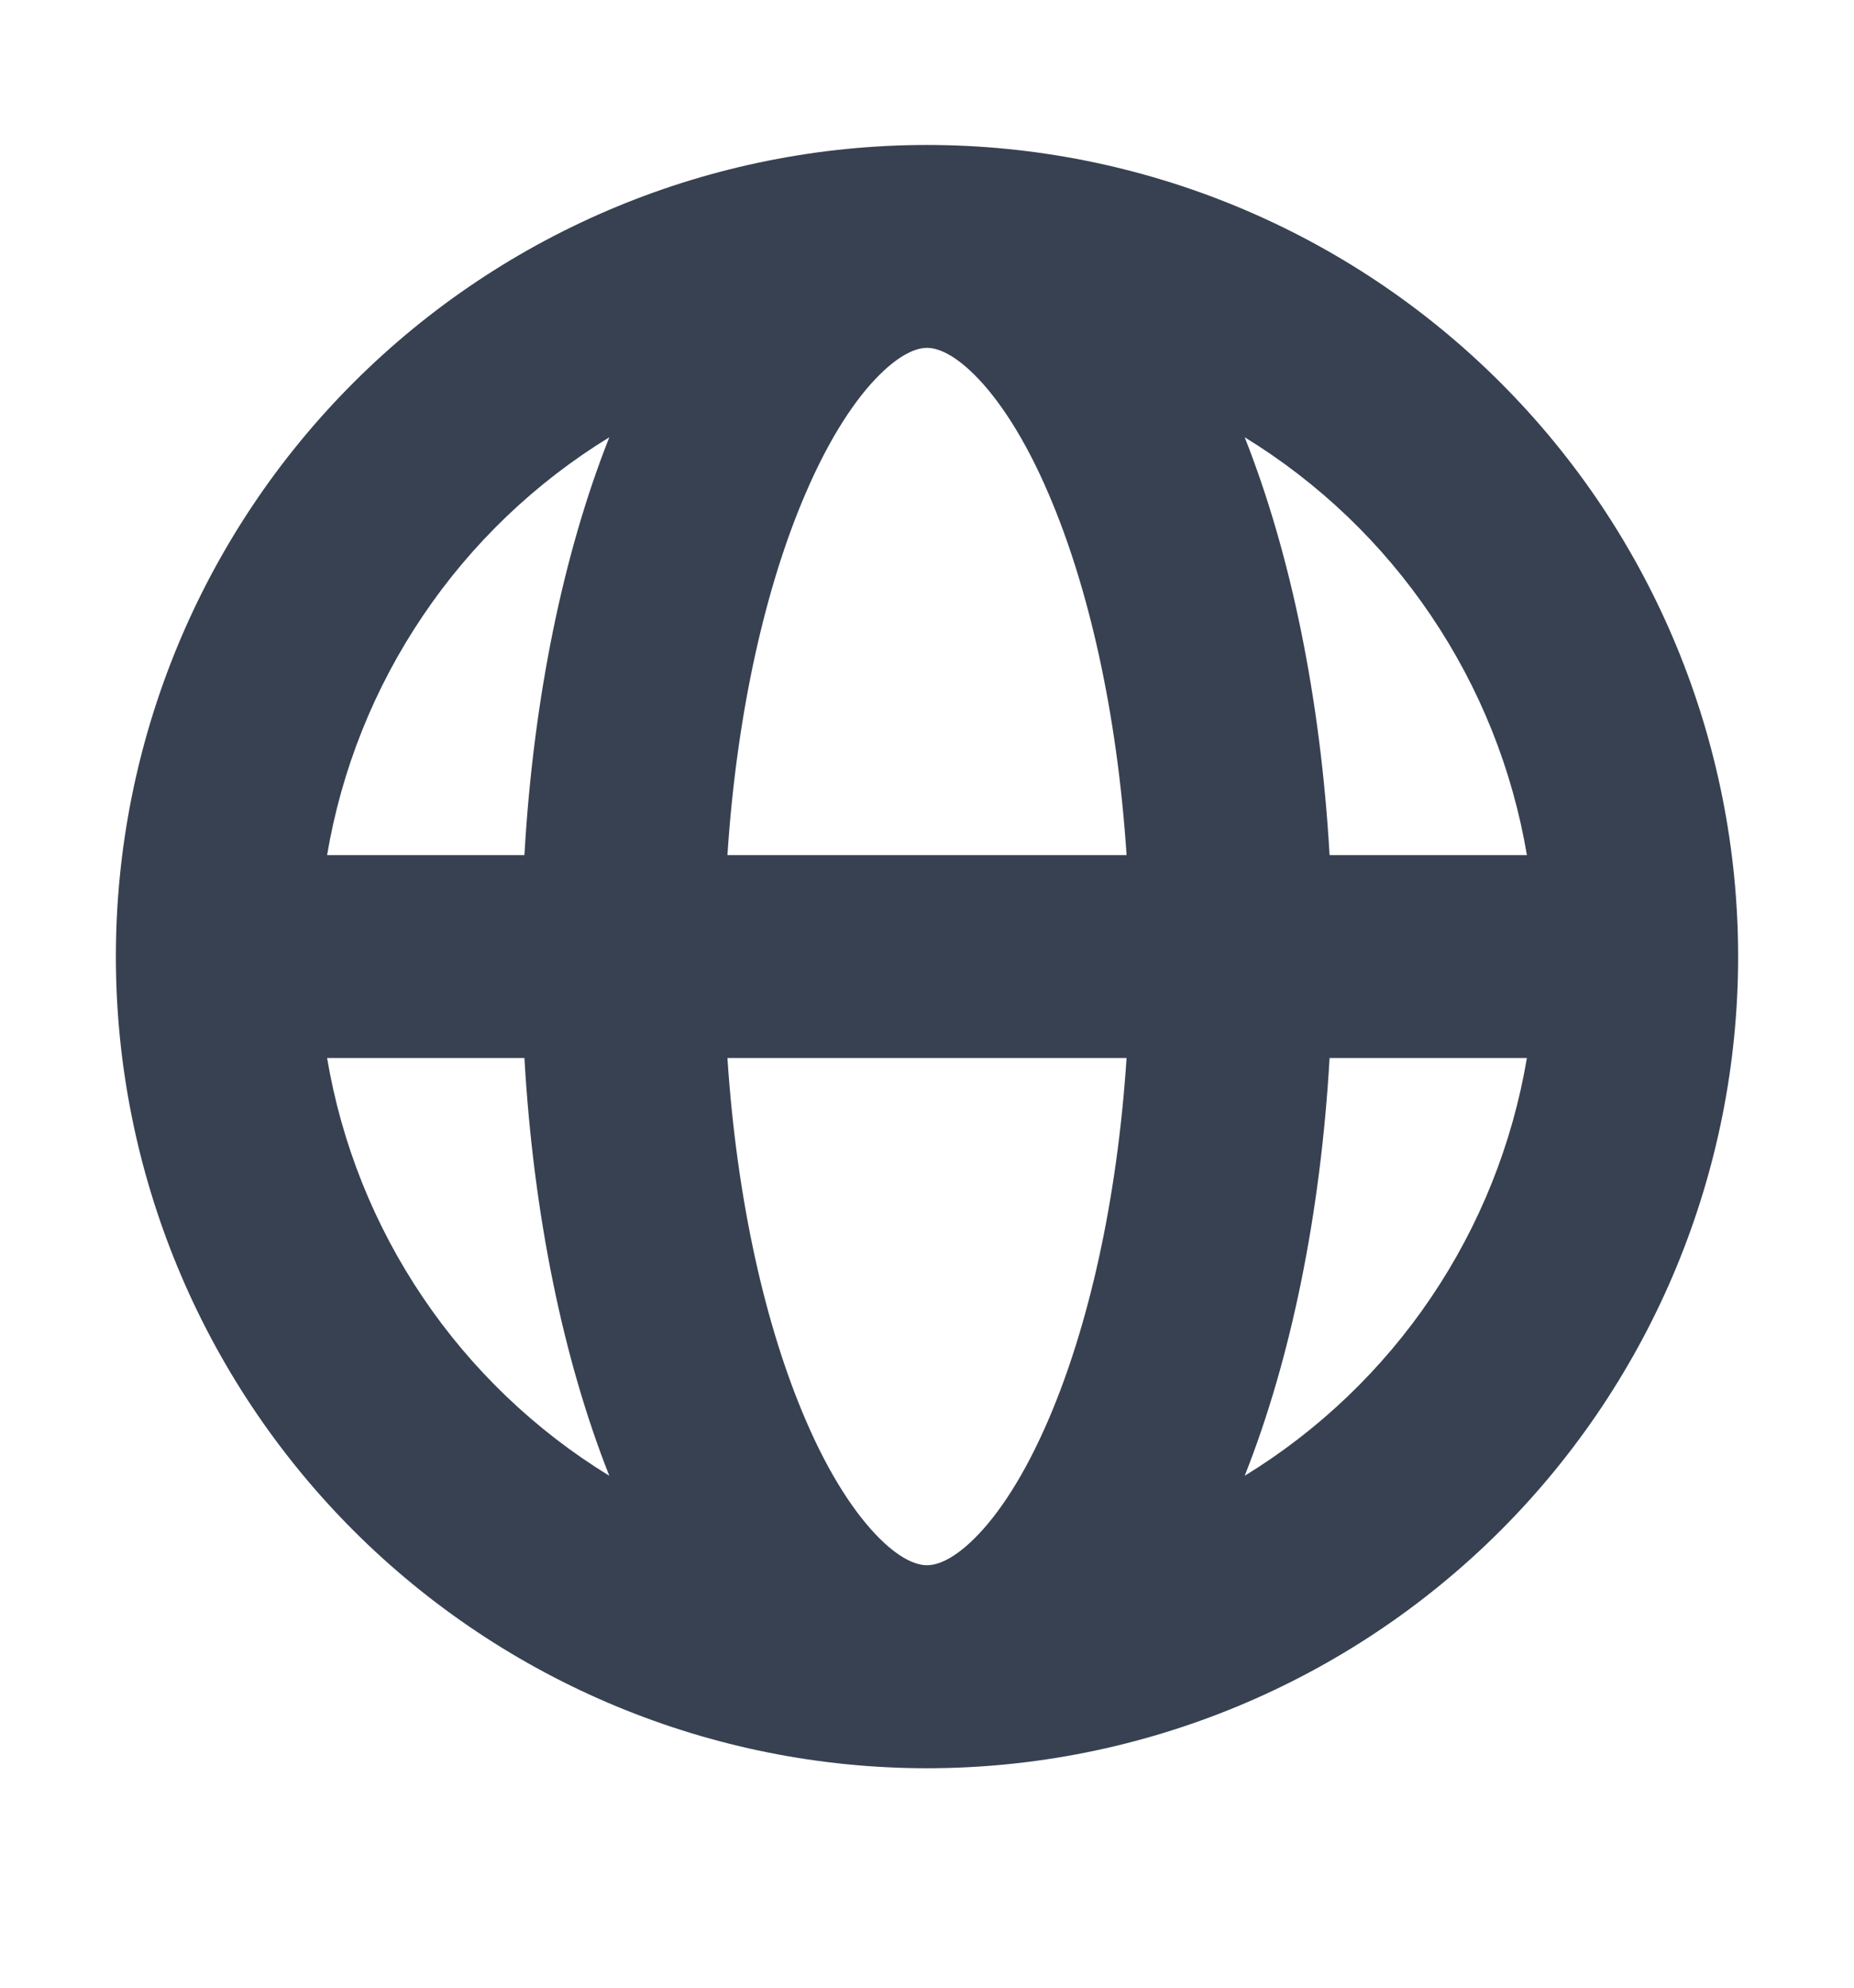 <svg width="14" height="15" viewBox="0 0 14 15" fill="none" xmlns="http://www.w3.org/2000/svg">
<path fill-rule="evenodd" clip-rule="evenodd" d="M2.47 6.453H3.96C4.028 5.269 4.253 4.179 4.601 3.3C4.041 3.643 3.561 4.102 3.194 4.646C2.826 5.19 2.579 5.806 2.47 6.453ZM7 1.094C5.376 1.094 3.818 1.739 2.669 2.888C1.52 4.036 0.875 5.594 0.875 7.219C0.875 8.843 1.52 10.401 2.669 11.55C3.818 12.698 5.376 13.344 7 13.344C8.624 13.344 10.182 12.698 11.331 11.55C12.48 10.401 13.125 8.843 13.125 7.219C13.125 5.594 12.48 4.036 11.331 2.888C10.182 1.739 8.624 1.094 7 1.094V1.094ZM7 2.625C6.942 2.625 6.822 2.65 6.644 2.826C6.462 3.005 6.263 3.303 6.08 3.731C5.782 4.425 5.564 5.371 5.493 6.453H8.507C8.436 5.371 8.218 4.425 7.92 3.731C7.737 3.302 7.537 3.005 7.356 2.826C7.178 2.65 7.058 2.625 7 2.625ZM10.04 6.453C9.972 5.269 9.747 4.179 9.399 3.3C9.959 3.643 10.439 4.102 10.806 4.646C11.174 5.19 11.421 5.806 11.53 6.453H10.04ZM8.507 7.984H5.493C5.564 9.067 5.782 10.012 6.08 10.707C6.263 11.136 6.463 11.433 6.644 11.612C6.822 11.788 6.942 11.812 7 11.812C7.058 11.812 7.178 11.788 7.356 11.612C7.538 11.433 7.737 11.135 7.92 10.707C8.218 10.012 8.436 9.067 8.507 7.984ZM9.399 11.137C9.747 10.259 9.972 9.168 10.04 7.984H11.53C11.421 8.632 11.174 9.248 10.806 9.792C10.439 10.335 9.959 10.794 9.399 11.137V11.137ZM4.601 11.137C4.253 10.258 4.028 9.168 3.96 7.984H2.47C2.579 8.632 2.826 9.248 3.194 9.792C3.561 10.335 4.041 10.794 4.601 11.137V11.137Z" fill="#374151"/>
</svg>
